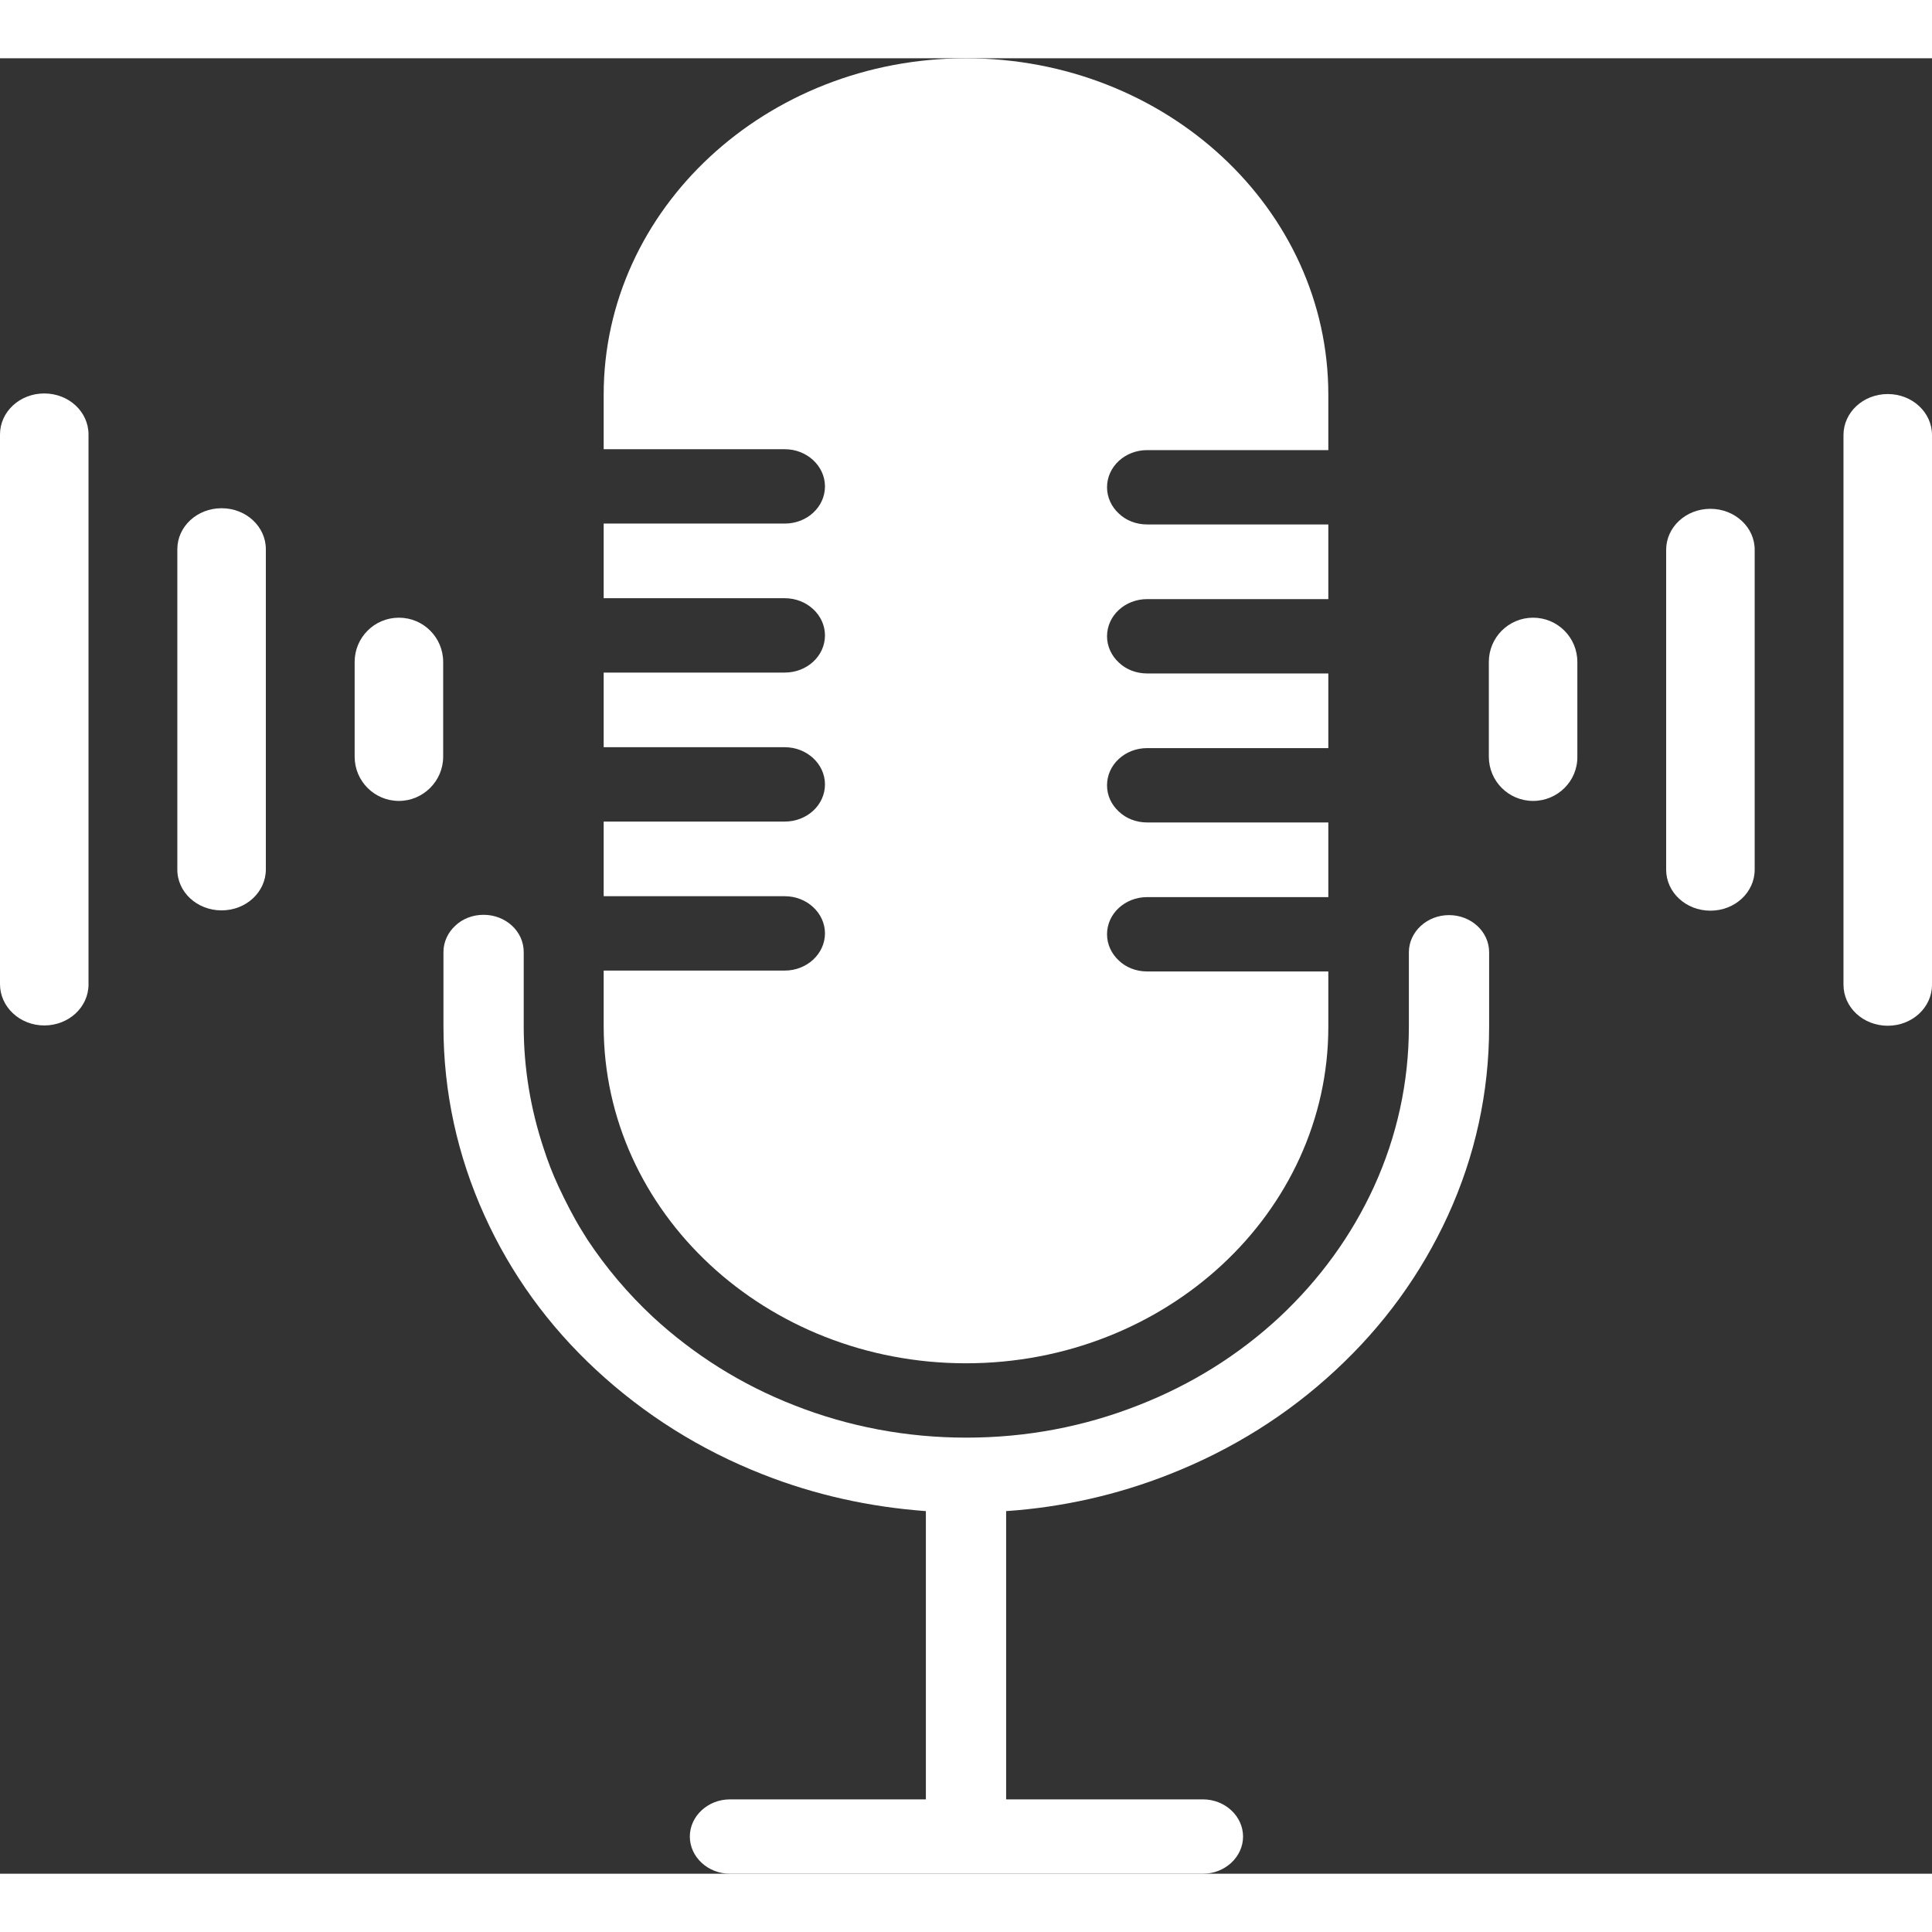 <svg version="1.1"  width="41" height="41" id="Layer_1" xmlns="http://www.w3.org/2000/svg" xmlns:xlink="http://www.w3.org/1999/xlink" x="0px" y="0px" style="enable-background:new 0 0 1000 1000;" xml:space="preserve" viewBox="172.6 192.5 654.8 615.3"><rect x="172.6" y="192.5" width="654.8" height="615.3" fill="#333333" stroke="none"/> <style type="text/css"> 	.st0{fill:#FFFFFF;} 	.st1{display:none;fill:#FFFFFF;} </style> <g> 	<path class="st0" d="M374.7,637.1c16.3,15.1,35.2,27,56.3,35.3c17.7,7,36.3,11.1,55.4,12.5c0,0,0,0,0,0v97.7H420 		c-7.5,0-13.6,5.7-13.6,12.6s6.1,12.6,13.6,12.6h160.3c7.5,0,13.6-5.7,13.6-12.6s-6.1-12.6-13.6-12.6h-66.7v-97.7 		c19.1-1.3,37.7-5.5,55.4-12.5c21.1-8.3,40.1-20.2,56.3-35.3c16.3-15.1,29-32.7,38-52.3c9.3-20.3,14-41.9,14-64.1v-25.2 		c0-7-6.1-12.6-13.6-12.6c-7.5,0-13.6,5.7-13.6,12.6v25.2c0,18.8-4,37.1-11.8,54.2c-7.6,16.6-18.4,31.5-32.1,44.3 		c-13.8,12.8-29.8,22.8-47.7,29.8c-18.5,7.3-38.1,11-58.4,11c-20.2,0-39.9-3.7-58.4-11c-17.9-7-33.9-17.1-47.7-29.8 		c-8.6-8-16-16.8-22.3-26.3c-0.6-1-1.2-1.9-1.8-2.9c-1.5-2.4-2.9-4.9-4.2-7.4c-1.3-2.5-2.6-5.1-3.8-7.7c-2-4.3-3.7-8.7-5.1-13.1 		c-4.4-13.3-6.7-27.1-6.7-41.2v-25.2c0-7-6.1-12.6-13.6-12.6c-3.8,0-7.2,1.4-9.6,3.7c-2.5,2.3-4,5.5-4,8.9v25.2 		c0,22.2,4.7,43.8,13.9,64.1C345.7,604.4,358.4,622,374.7,637.1z"></path> 	<path class="st0" d="M500,634.8c33.9,0,64.6-12.8,86.8-33.4c22.2-20.6,36-49.2,36-80.6V502h-61.4c-3.8,0-7.2-1.4-9.6-3.7 		c-2.5-2.3-4-5.5-4-8.9c0-7,6.1-12.6,13.6-12.6h61.4v-25.3h-61.4c-3.8,0-7.2-1.4-9.6-3.7c-2.5-2.3-4-5.4-4-8.9 		c0-7,6.1-12.6,13.6-12.6h61.4v-25.3h-61.4c-3.8,0-7.2-1.4-9.6-3.7c-2.5-2.3-4-5.5-4-8.9c0-7,6.1-12.6,13.6-12.6h61.4v-25.3h-61.4 		c-3.8,0-7.2-1.4-9.6-3.7c-2.5-2.3-4-5.5-4-8.9c0-7,6.1-12.6,13.6-12.6h61.4v-18.8c0-63-55-114-122.8-114 		c-67.8,0-122.8,51.1-122.8,114V325h61.4c7.5,0,13.6,5.7,13.6,12.6c0,7-6.1,12.6-13.6,12.6h-61.4v25.3h61.4 		c7.5,0,13.6,5.7,13.6,12.6c0,7-6.1,12.6-13.6,12.6h-61.4v25.3h61.4c7.5,0,13.6,5.7,13.6,12.6c0,7-6.1,12.6-13.6,12.6h-61.4v25.3 		h61.4c7.5,0,13.6,5.7,13.6,12.6s-6.1,12.6-13.6,12.6h-61.4v18.8C377.2,583.7,432.2,634.8,500,634.8z"></path> 	<ellipse class="st1" cx="307.8" cy="409.4" rx="15.1" ry="14"></ellipse> 	<path class="st0" d="M187.6,520.3c8.3,0,15-6.2,15-13.9V320c0-7.7-6.7-13.9-15-13.9c-8.3,0-15,6.2-15,13.9v186.3 		C172.6,514,179.3,520.3,187.6,520.3z"></path> 	<path class="st0" d="M247.7,481.3c8.3,0,15-6.2,15-13.9V358.9c0-7.7-6.7-13.9-15-13.9c-8.3,0-15,6.2-15,13.9v108.4 		C232.6,475.1,239.4,481.3,247.7,481.3z"></path> 	<ellipse class="st1" cx="692.2" cy="417.1" rx="15.1" ry="14"></ellipse> 	<path class="st0" d="M812.4,306.3c-8.3,0-15,6.2-15,13.9v186.3c0,7.7,6.7,13.9,15,13.9c8.3,0,15-6.2,15-13.9V320.2 		C827.4,312.5,820.7,306.3,812.4,306.3z"></path> 	<path class="st0" d="M752.3,345.2c-8.3,0-15,6.2-15,13.9v108.4c0,7.7,6.7,13.9,15,13.9c8.3,0,15-6.2,15-13.9V359.2 		C767.4,351.5,760.6,345.2,752.3,345.2z"></path> 	<path class="st0" d="M307.8,444.2L307.8,444.2c-8.3,0-15-6.7-15-15v-32.1c0-8.3,6.7-15,15-15h0c8.3,0,15,6.7,15,15v32.1 		C322.8,437.5,316,444.2,307.8,444.2z"></path> 	<path class="st0" d="M692.2,444.2L692.2,444.2c-8.3,0-15-6.7-15-15v-32.1c0-8.3,6.7-15,15-15h0c8.3,0,15,6.7,15,15v32.1 		C707.3,437.5,700.5,444.2,692.2,444.2z"></path> </g> </svg>
